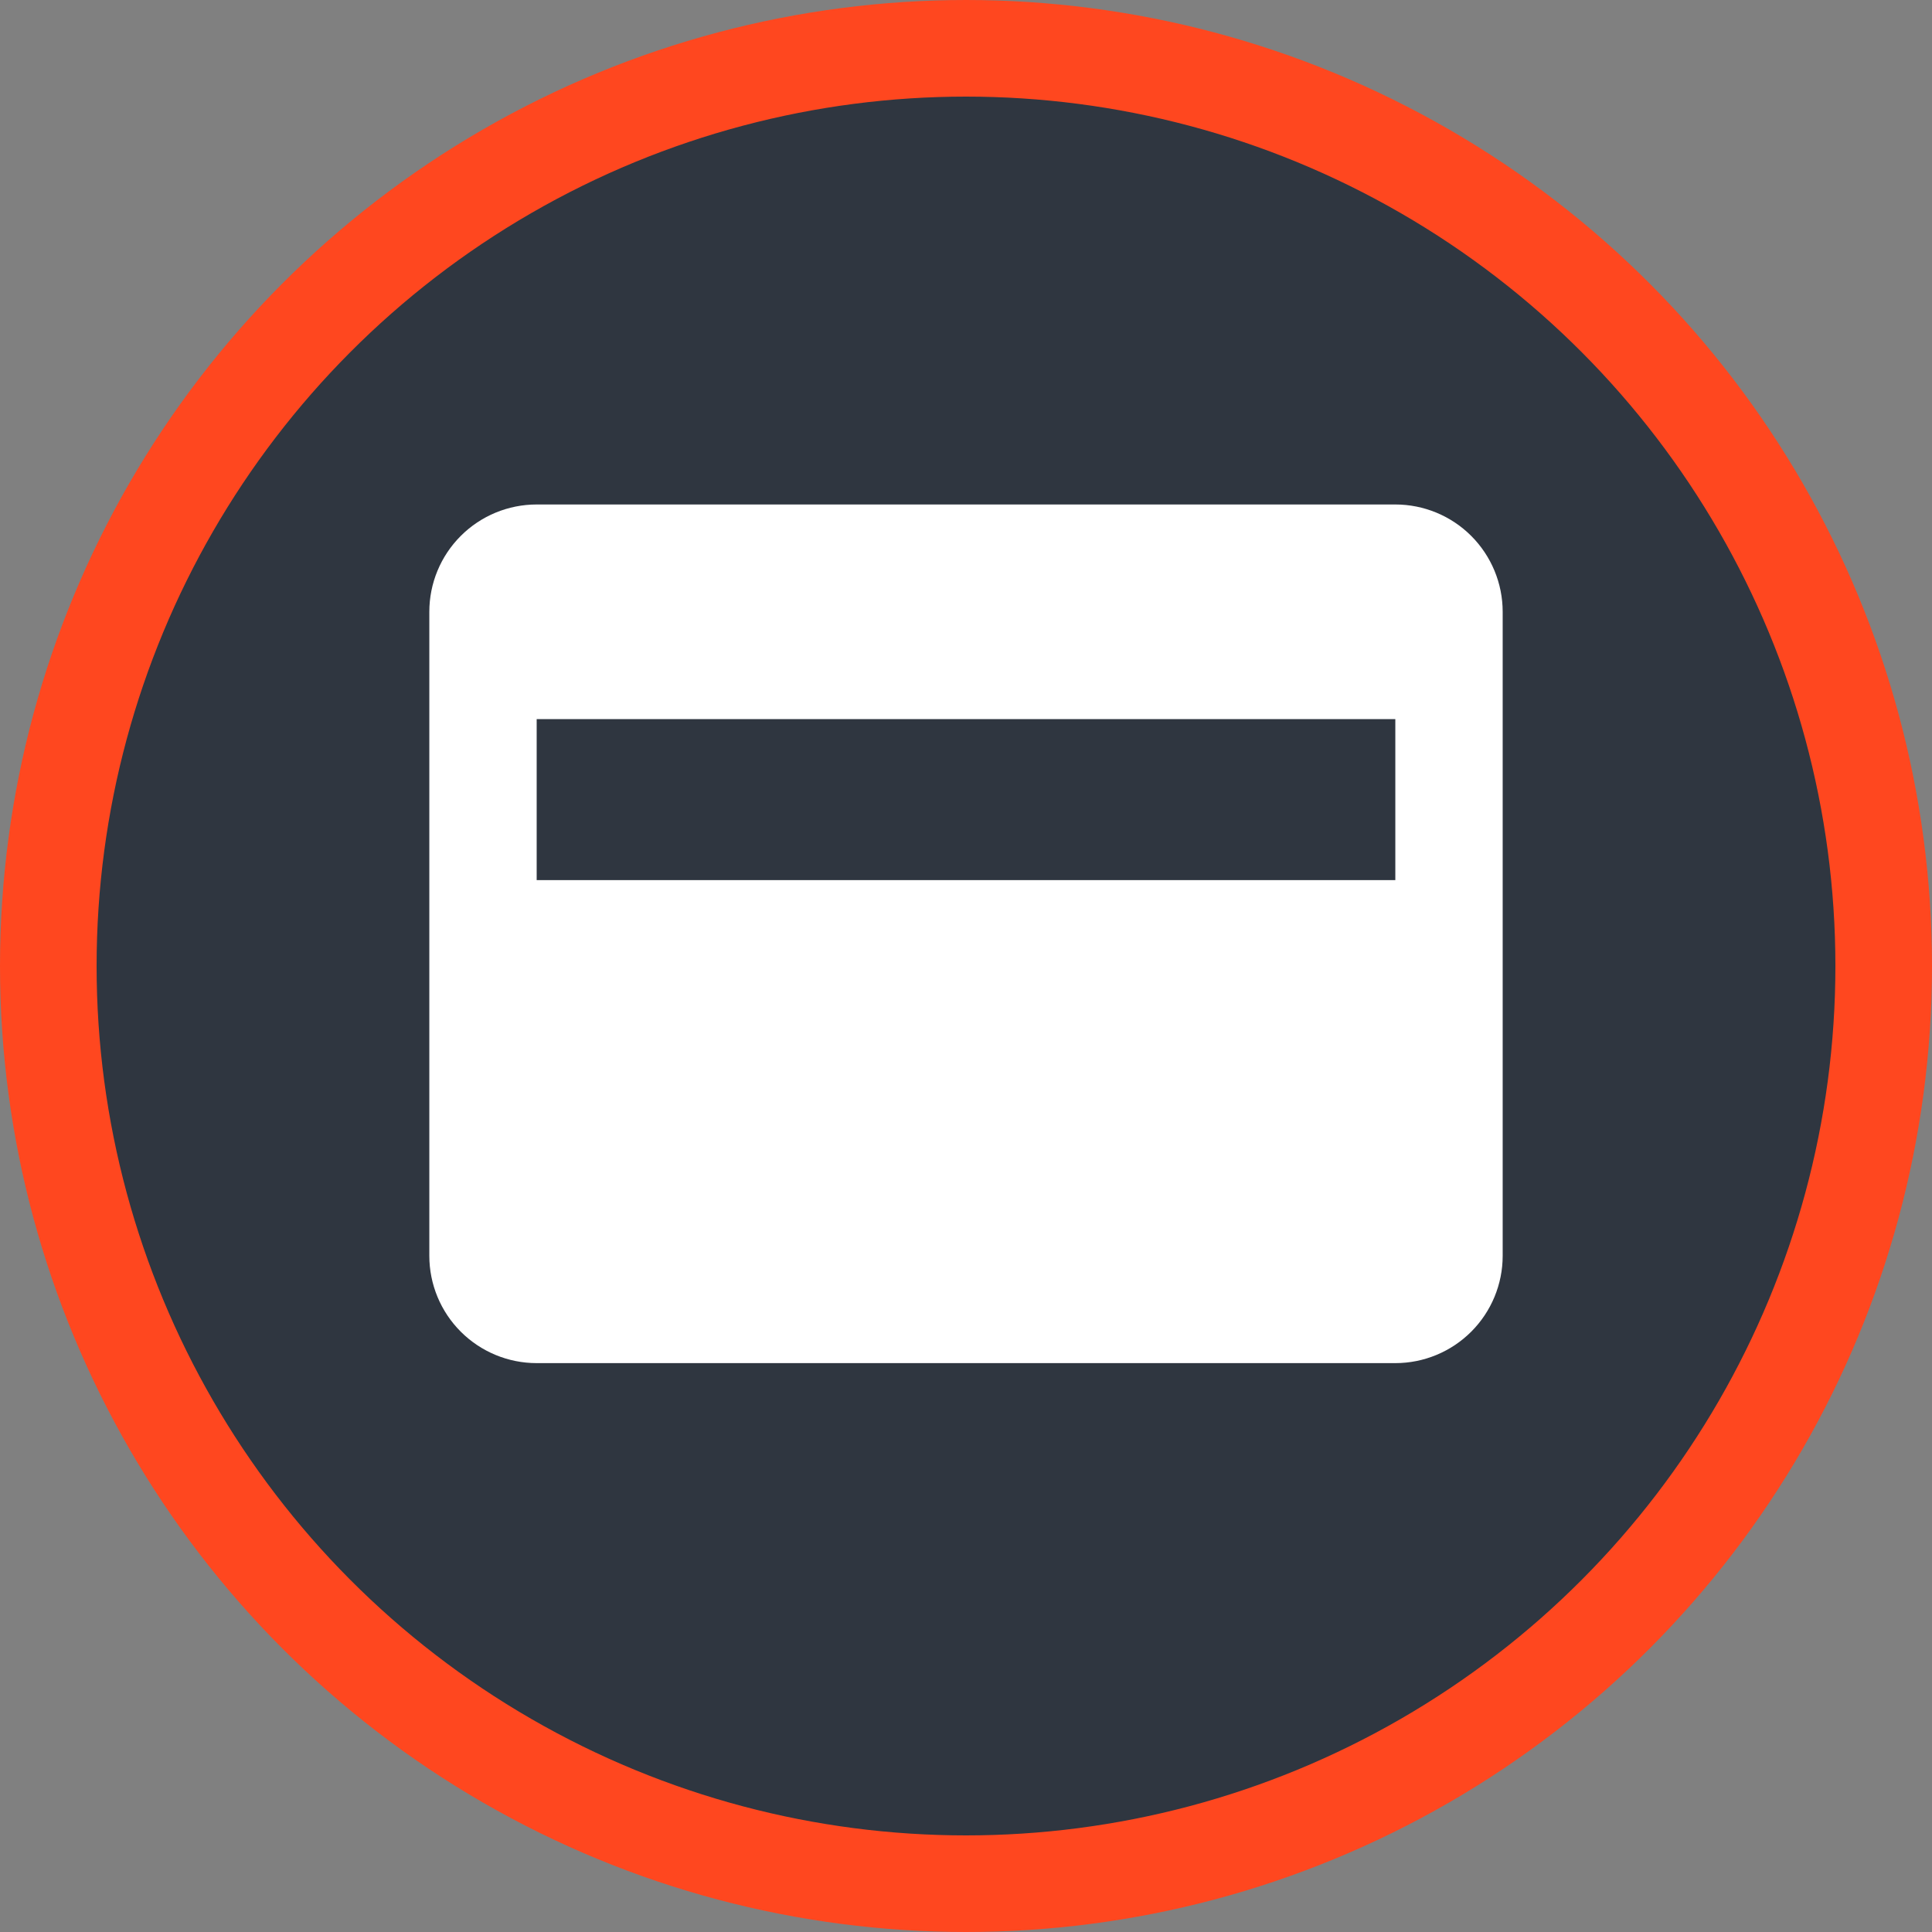 <svg width="60" height="60" viewBox="0 0 60 60" fill="none" xmlns="http://www.w3.org/2000/svg">
<rect x="0" y="0" width="60" height="60" fill="#808080" stroke="none"/>
<circle cx="30" cy="30" r="28.5" fill="#2F3640" stroke="#FF471F" stroke-width="3"/>
<path d="M43.333 15.667H16.667C15.783 15.667 14.935 16.018 14.31 16.643C13.684 17.268 13.333 18.116 13.333 19V39C13.333 39.884 13.684 40.732 14.31 41.357C14.935 41.982 15.783 42.333 16.667 42.333H43.333C44.217 42.333 45.065 41.982 45.69 41.357C46.315 40.732 46.667 39.884 46.667 39V19C46.667 18.116 46.315 17.268 45.69 16.643C45.065 16.018 44.217 15.667 43.333 15.667ZM43.333 27.333H16.667V22.333H43.333V27.333Z" fill="white"/>
</svg>
